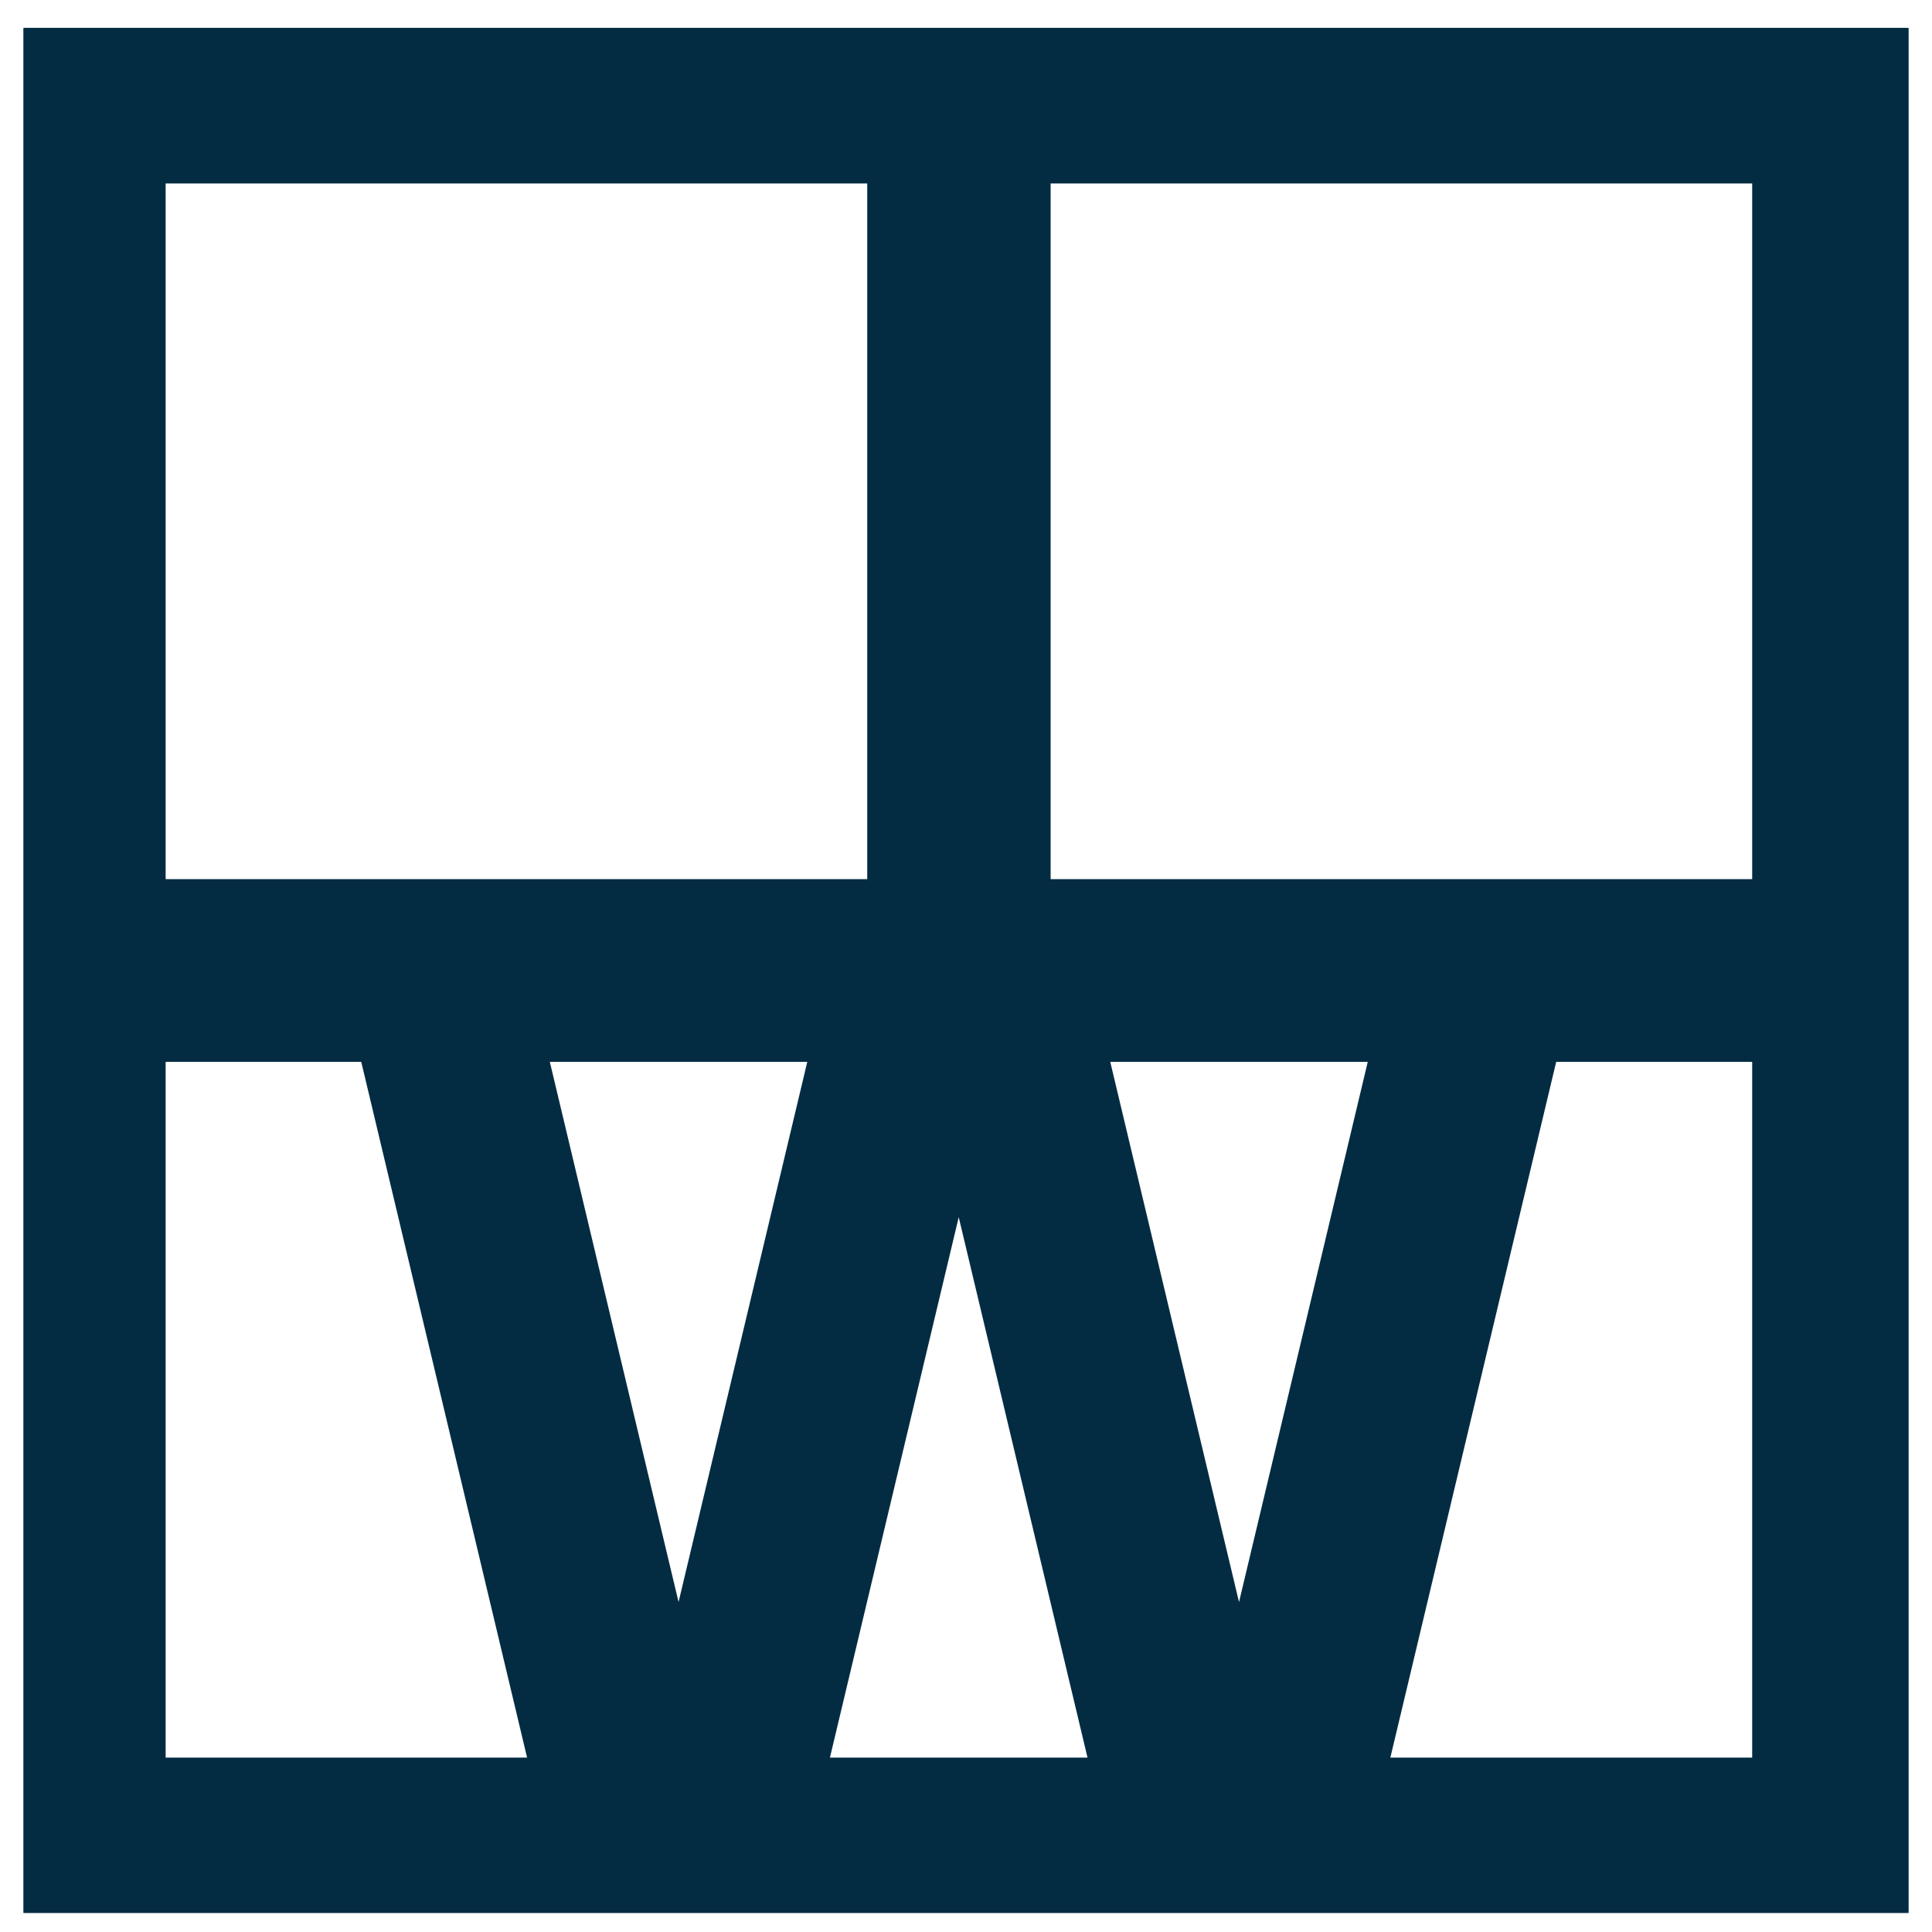 <svg width="41" height="41" viewBox="0 0 41 41" fill="none" xmlns="http://www.w3.org/2000/svg">
<g clip-path="url(#clip0_1080_1258)">
<path d="M40.076 1.015V40.174H0.626V1.015H40.076ZM38.184 2.893H21.296V19.657H38.184V2.893ZM26.297 38.299L30.292 21.535H22.295L26.291 38.299H26.297ZM20.352 21.535H20.341L16.346 38.299H24.345L20.35 21.535H20.352ZM14.403 38.299L18.398 21.535H10.402L14.397 38.299H14.403ZM38.184 21.535H32.235L28.239 38.299H38.184V21.535ZM2.515 38.299H12.452L8.456 21.535H2.515V38.299ZM2.515 19.657H19.404V2.893H2.515V19.657Z" fill="#032C42" stroke="#032C42" stroke-width="2" stroke-miterlimit="10"/>
</g>
<rect x="-0.5" y="0.5" width="39" height="39" transform="matrix(-1 0 0 1 39.5 0.594)" stroke="#032C42"/>
<defs>
<clipPath id="clip0_1080_1258">
<rect width="40" height="40" transform="matrix(-1 0 0 1 40.5 0.594)" fill="white"/>
</clipPath>
</defs>
</svg>
